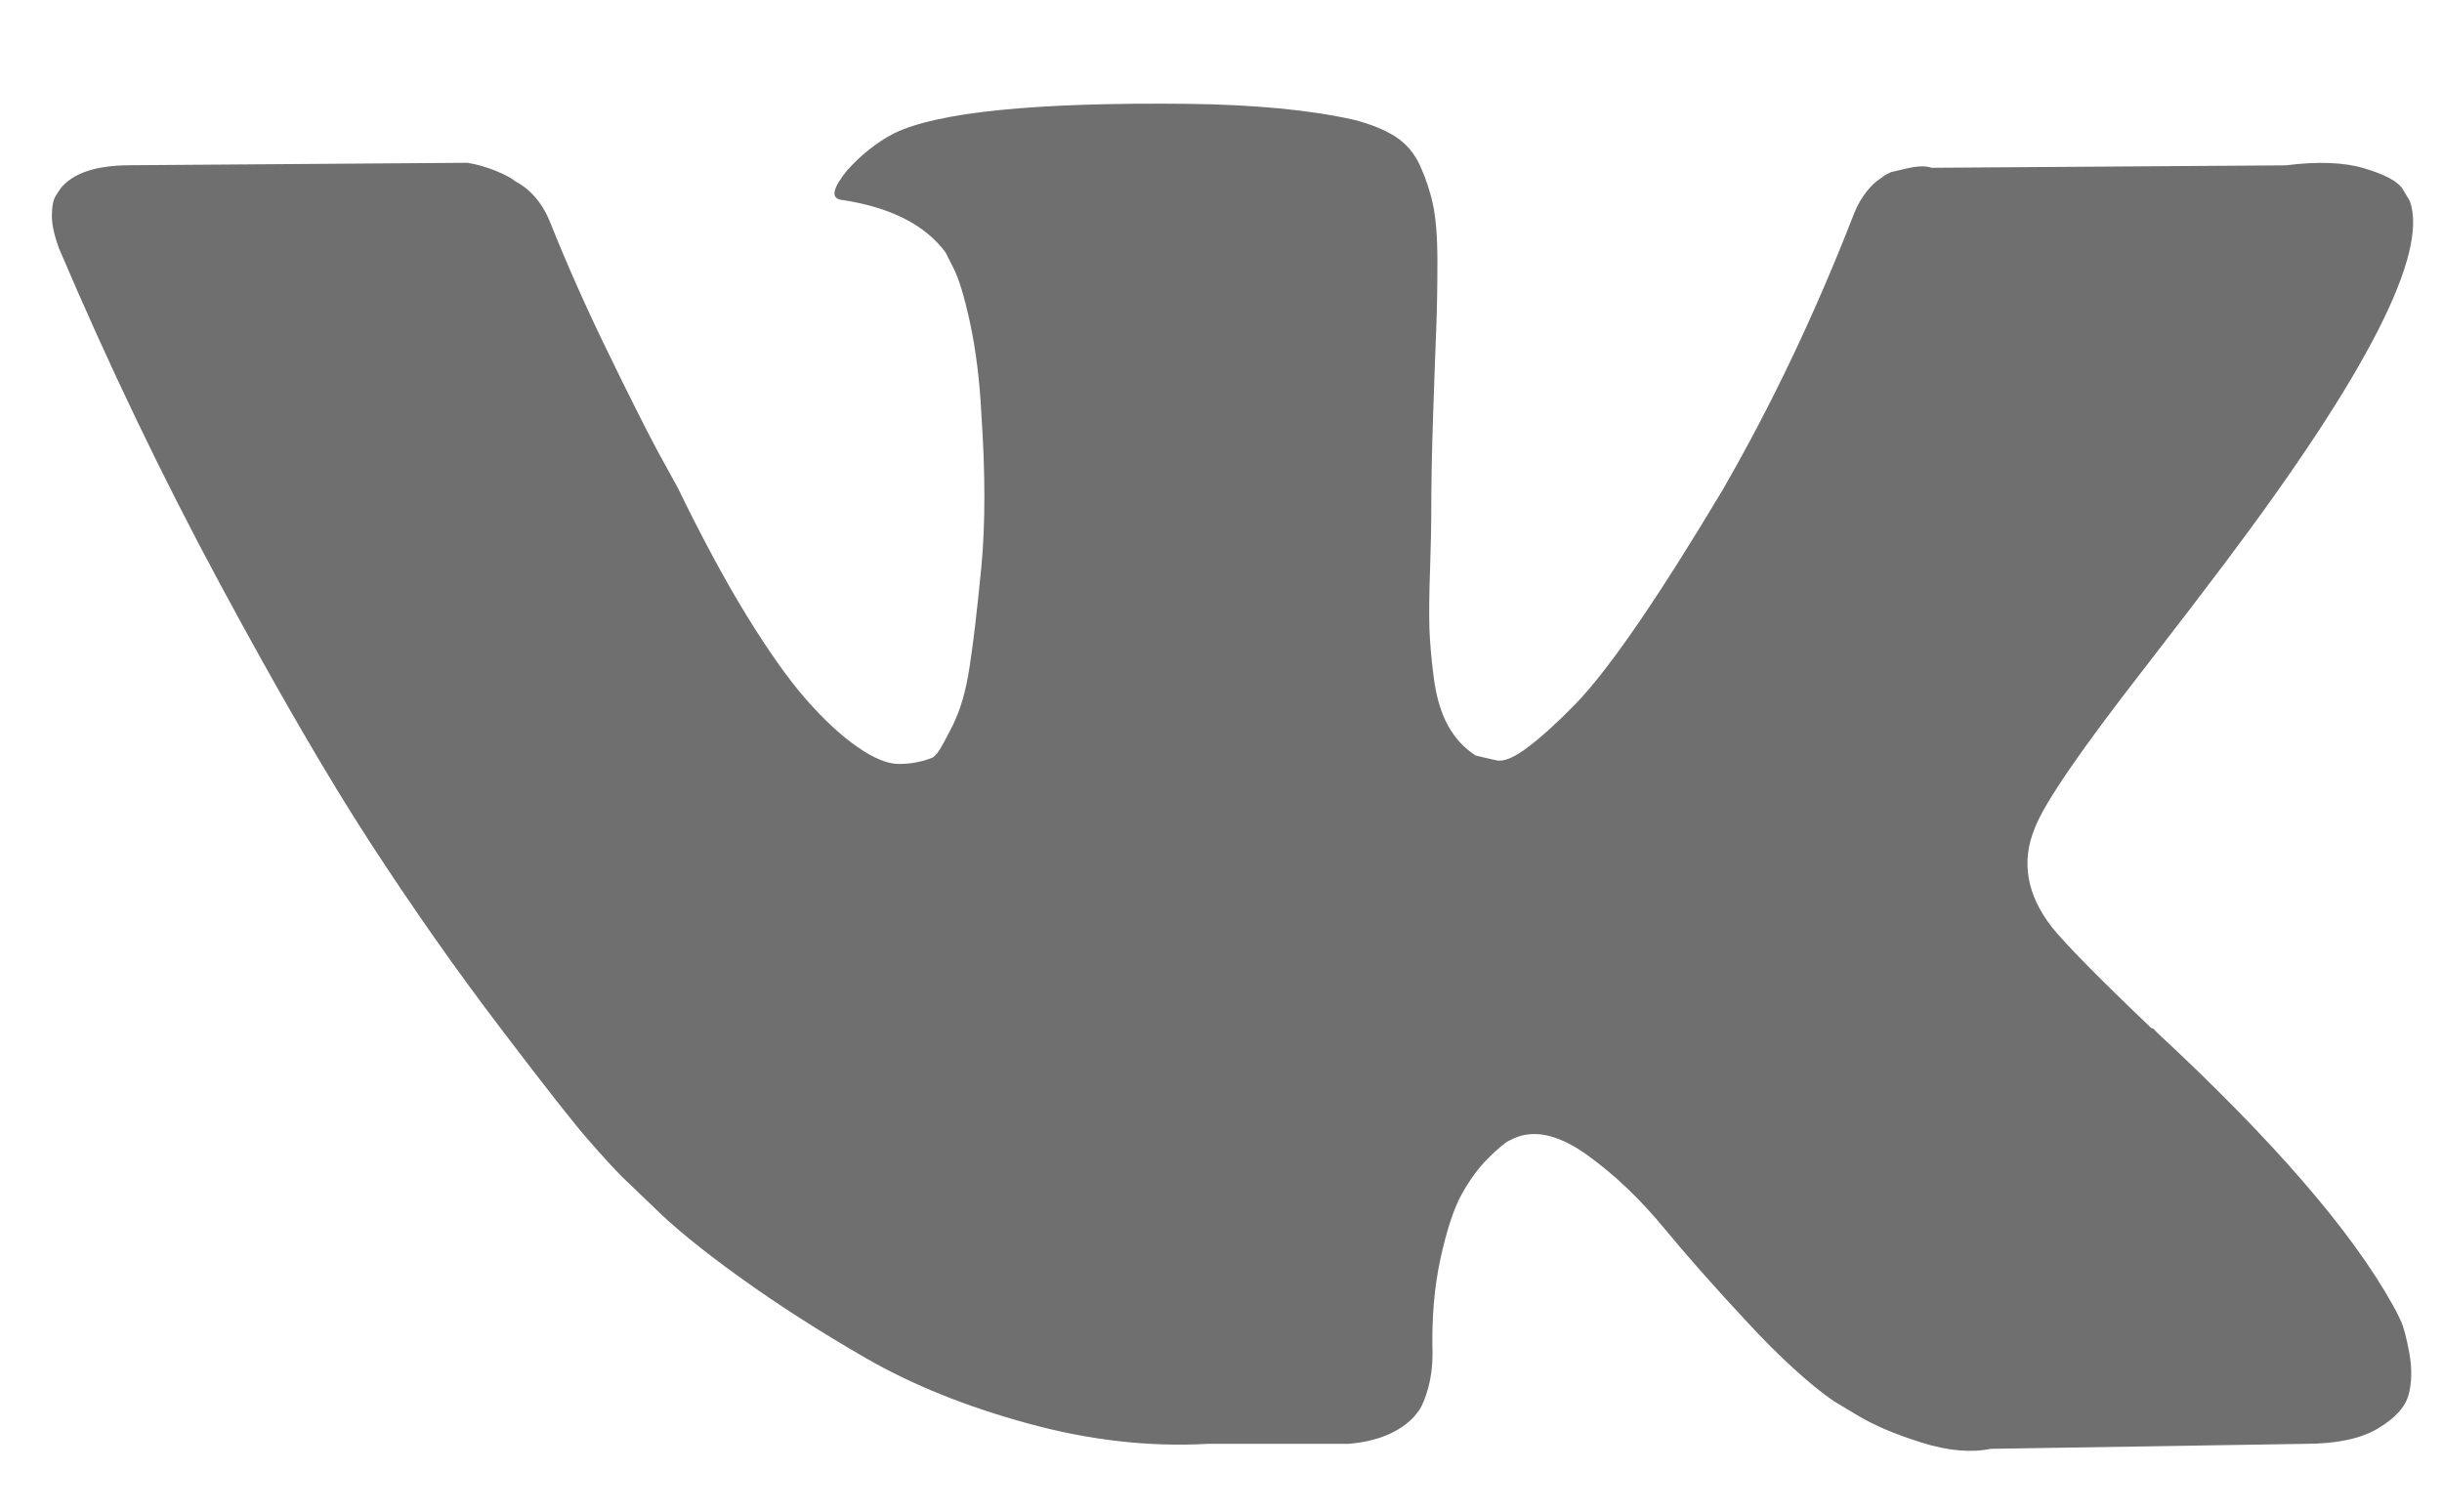 <?xml version="1.0" encoding="UTF-8"?> <svg xmlns="http://www.w3.org/2000/svg" width="21" height="13" viewBox="0 0 21 13" fill="none"><path d="M20.644 11.355C20.62 11.302 20.597 11.258 20.576 11.222C20.223 10.588 19.55 9.809 18.556 8.886L18.535 8.865L18.525 8.854L18.514 8.844H18.503C18.052 8.414 17.767 8.124 17.647 7.976C17.428 7.695 17.379 7.409 17.499 7.12C17.583 6.901 17.901 6.44 18.45 5.735C18.739 5.362 18.968 5.062 19.137 4.837C20.357 3.215 20.886 2.179 20.723 1.728L20.66 1.623C20.618 1.559 20.509 1.501 20.333 1.448C20.157 1.395 19.931 1.387 19.656 1.422L16.611 1.443C16.562 1.425 16.491 1.427 16.4 1.448C16.308 1.469 16.262 1.48 16.262 1.48L16.209 1.507L16.167 1.538C16.132 1.559 16.093 1.596 16.051 1.649C16.009 1.702 15.973 1.764 15.945 1.834C15.614 2.687 15.237 3.48 14.814 4.213C14.553 4.65 14.314 5.029 14.095 5.35C13.876 5.67 13.693 5.906 13.545 6.058C13.397 6.209 13.264 6.331 13.143 6.423C13.024 6.514 12.932 6.553 12.869 6.539C12.805 6.525 12.745 6.511 12.689 6.497C12.59 6.433 12.511 6.347 12.451 6.238C12.391 6.128 12.351 5.991 12.329 5.825C12.308 5.659 12.296 5.517 12.292 5.397C12.289 5.277 12.29 5.108 12.298 4.89C12.305 4.671 12.308 4.523 12.308 4.445C12.308 4.178 12.313 3.887 12.324 3.573C12.335 3.26 12.343 3.011 12.351 2.828C12.358 2.645 12.361 2.451 12.361 2.246C12.361 2.042 12.348 1.882 12.324 1.765C12.3 1.649 12.262 1.536 12.213 1.427C12.164 1.318 12.091 1.233 11.997 1.173C11.901 1.113 11.783 1.066 11.642 1.03C11.269 0.946 10.793 0.9 10.215 0.893C8.904 0.879 8.062 0.964 7.688 1.147C7.54 1.224 7.406 1.33 7.286 1.464C7.16 1.619 7.142 1.704 7.233 1.718C7.656 1.781 7.956 1.933 8.132 2.172L8.196 2.299C8.245 2.391 8.294 2.553 8.344 2.786C8.393 3.018 8.425 3.275 8.439 3.557C8.474 4.072 8.474 4.512 8.439 4.879C8.403 5.245 8.37 5.531 8.338 5.735C8.307 5.94 8.259 6.105 8.196 6.232C8.132 6.359 8.09 6.436 8.069 6.465C8.048 6.493 8.03 6.51 8.016 6.517C7.924 6.553 7.829 6.57 7.73 6.57C7.632 6.57 7.512 6.521 7.371 6.422C7.23 6.324 7.084 6.188 6.932 6.015C6.781 5.843 6.61 5.601 6.419 5.291C6.229 4.981 6.032 4.614 5.827 4.192L5.658 3.885C5.553 3.688 5.408 3.4 5.225 3.023C5.041 2.646 4.879 2.281 4.738 1.929C4.682 1.781 4.598 1.668 4.485 1.591L4.432 1.559C4.397 1.531 4.34 1.501 4.263 1.469C4.185 1.437 4.104 1.414 4.02 1.4L1.123 1.421C0.827 1.421 0.626 1.488 0.52 1.622L0.478 1.686C0.457 1.721 0.446 1.777 0.446 1.855C0.446 1.932 0.467 2.028 0.509 2.14C0.932 3.134 1.392 4.093 1.889 5.016C2.386 5.939 2.818 6.683 3.184 7.247C3.551 7.811 3.924 8.343 4.305 8.843C4.685 9.344 4.937 9.664 5.061 9.805C5.184 9.946 5.281 10.052 5.351 10.122L5.616 10.376C5.785 10.545 6.033 10.748 6.361 10.984C6.689 11.22 7.052 11.453 7.45 11.682C7.848 11.911 8.312 12.098 8.841 12.242C9.369 12.387 9.884 12.445 10.384 12.417H11.6C11.847 12.395 12.033 12.318 12.16 12.184L12.202 12.131C12.231 12.089 12.257 12.024 12.282 11.936C12.306 11.848 12.319 11.751 12.319 11.645C12.311 11.342 12.334 11.069 12.387 10.826C12.44 10.583 12.5 10.399 12.567 10.276C12.634 10.153 12.71 10.049 12.794 9.964C12.879 9.88 12.939 9.829 12.975 9.811C13.01 9.793 13.038 9.781 13.059 9.774C13.228 9.718 13.427 9.772 13.656 9.938C13.885 10.104 14.1 10.308 14.301 10.551C14.502 10.794 14.743 11.068 15.025 11.37C15.307 11.674 15.554 11.899 15.765 12.047L15.977 12.174C16.118 12.259 16.301 12.336 16.527 12.407C16.752 12.477 16.949 12.495 17.119 12.46L19.825 12.417C20.093 12.417 20.301 12.373 20.449 12.285C20.597 12.197 20.685 12.1 20.713 11.994C20.741 11.889 20.743 11.769 20.719 11.635C20.694 11.501 20.669 11.407 20.644 11.355Z" fill="#6F6F6F"></path></svg> 